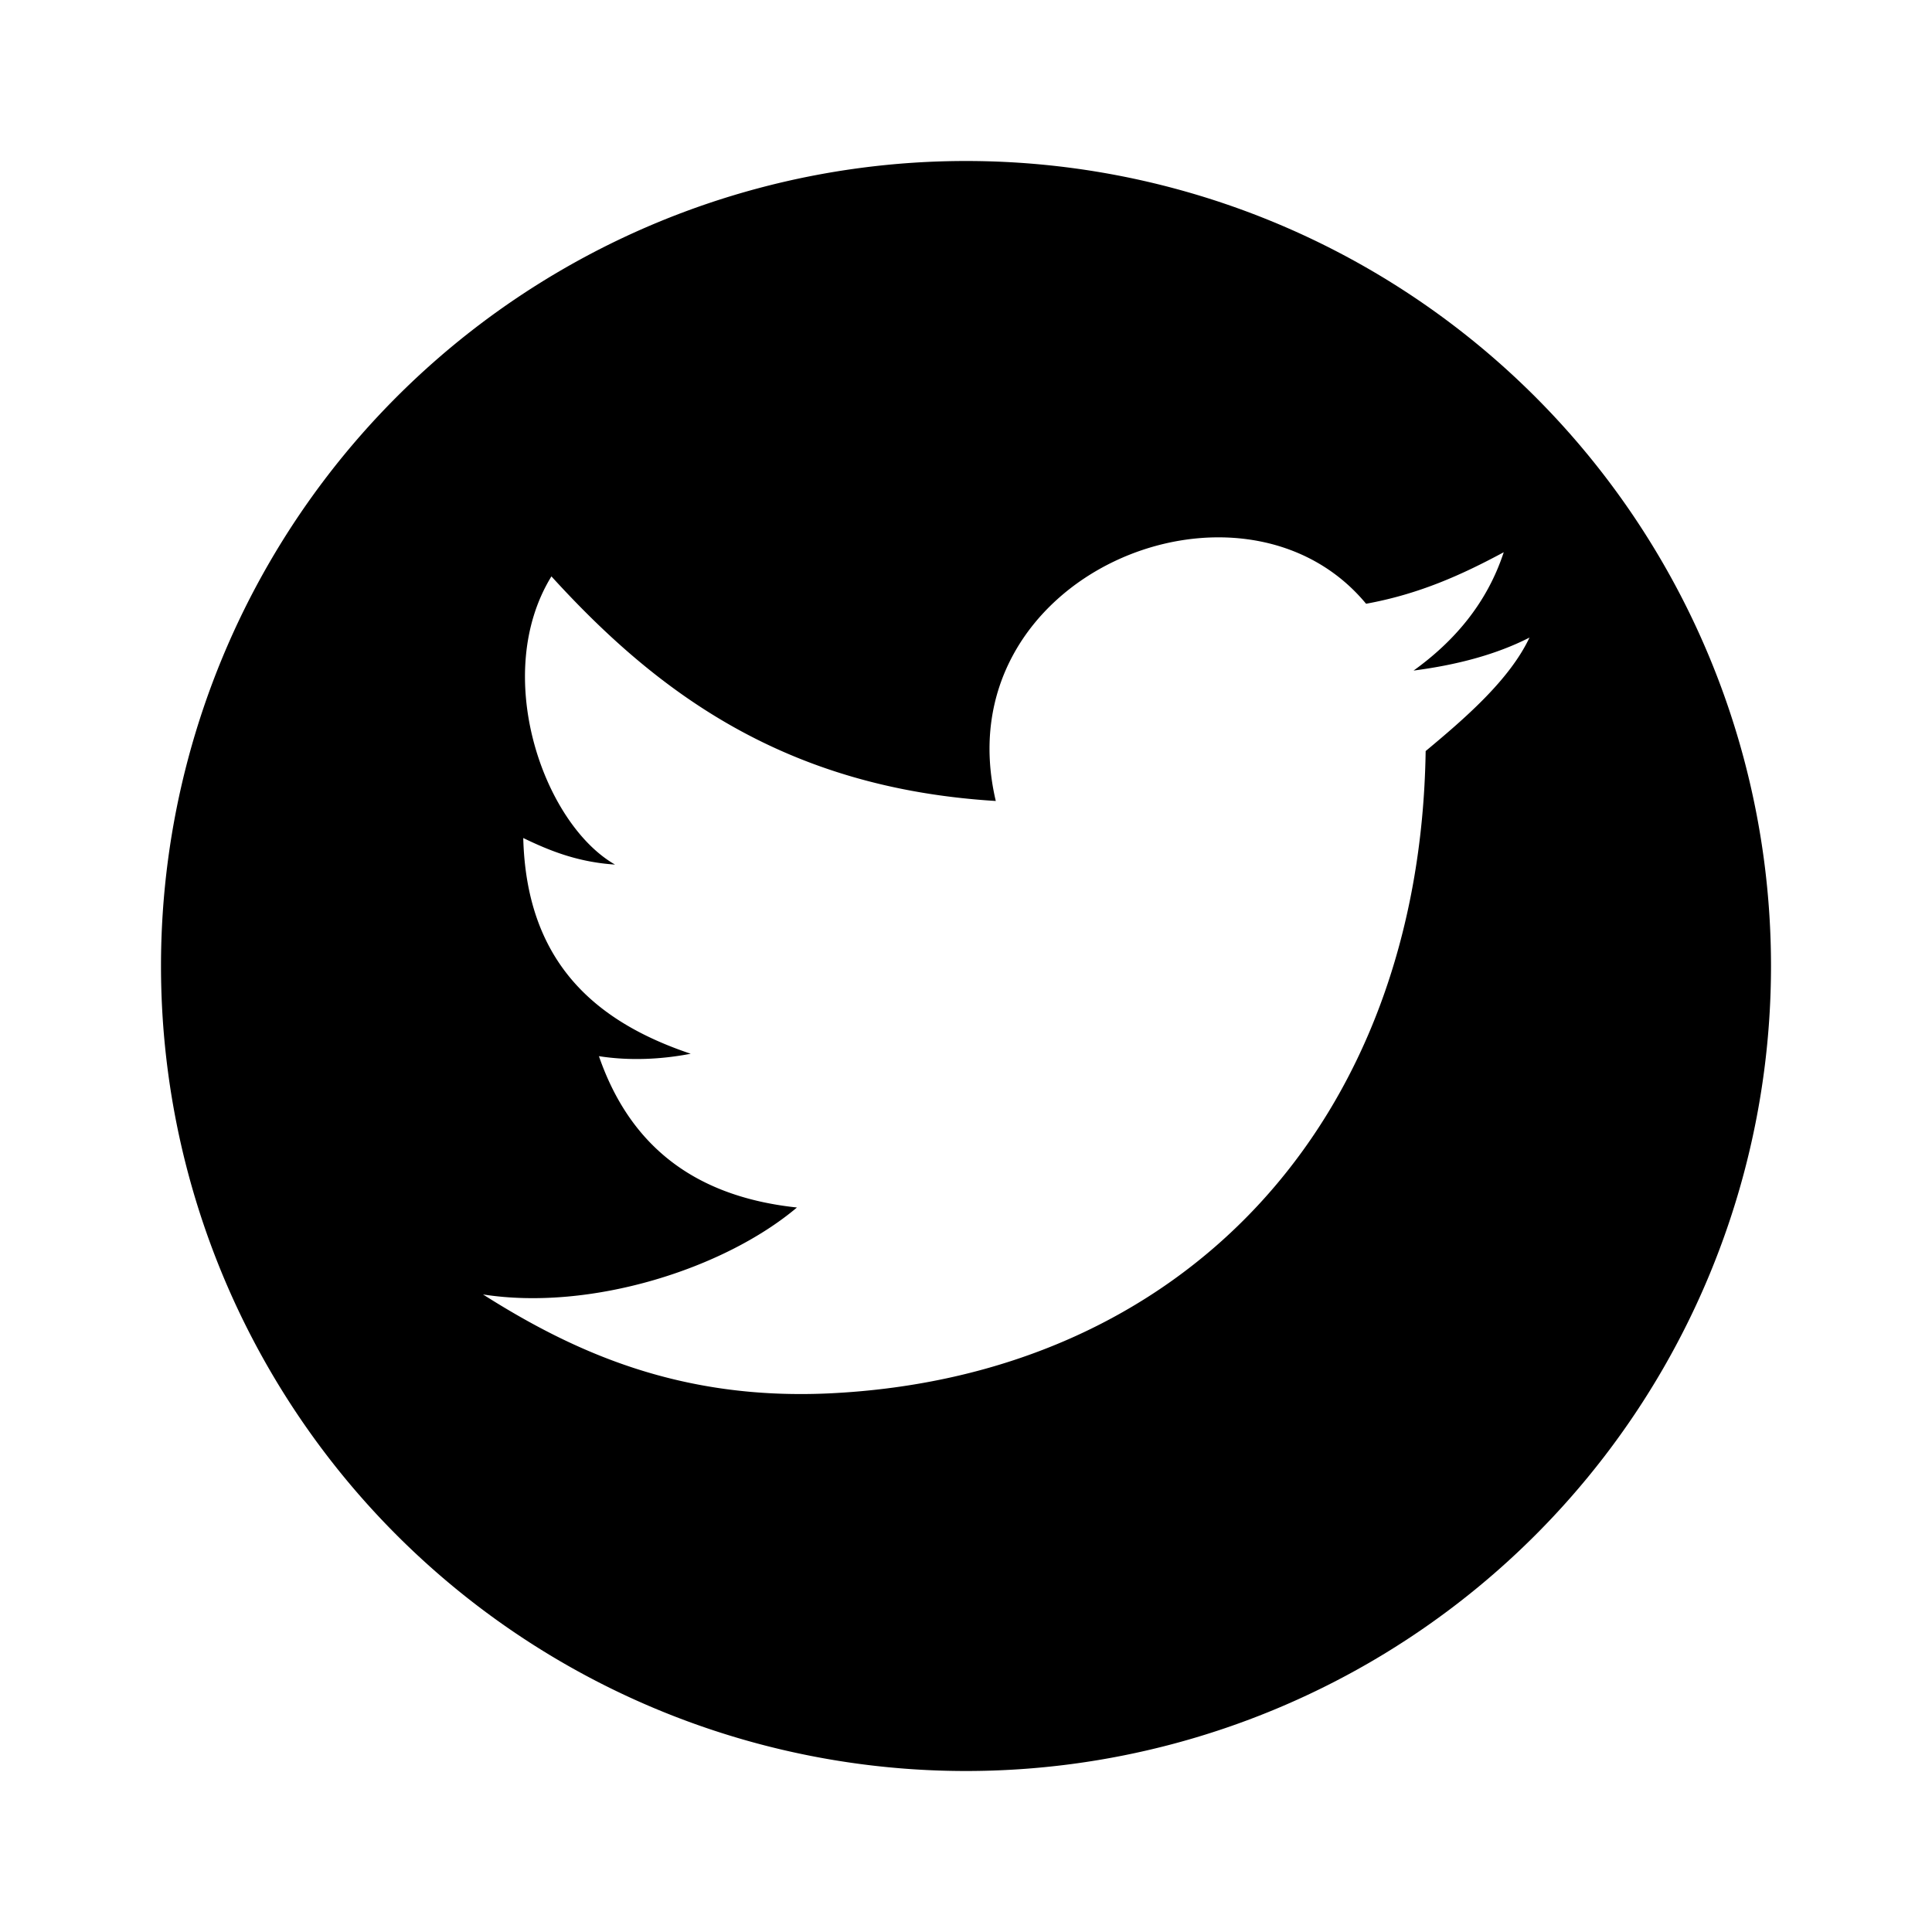 <?xml version="1.0" encoding="UTF-8"?><!DOCTYPE svg PUBLIC "-//W3C//DTD SVG 1.1//EN" "http://www.w3.org/Graphics/SVG/1.1/DTD/svg11.dtd"><svg xmlns="http://www.w3.org/2000/svg" xmlns:xlink="http://www.w3.org/1999/xlink" version="1.1" id="mdi-twitter-circle" width="24" height="24" viewBox="0 0 24 24"><path d="M17.71,9.33C18.19,8.93 18.75,8.45 19,7.92C18.59,8.13 18.1,8.26 17.56,8.33C18.06,7.97 18.47,7.5 18.68,6.86C18.16,7.14 17.63,7.38 16.97,7.5C15.42,5.63 11.71,7.15 12.37,9.95C9.76,9.79 8.17,8.61 6.85,7.16C6.1,8.38 6.75,10.23 7.64,10.74C7.18,10.71 6.83,10.57 6.5,10.41C6.54,11.95 7.39,12.69 8.58,13.09C8.22,13.16 7.82,13.18 7.44,13.12C7.81,14.19 8.58,14.86 9.9,15C9,15.76 7.34,16.29 6,16.08C7.15,16.81 8.46,17.39 10.28,17.31C14.69,17.11 17.64,13.95 17.71,9.33M12,2A10,10 0 0,1 22,12A10,10 0 0,1 12,22A10,10 0 0,1 2,12A10,10 0 0,1 12,2Z" /></svg>